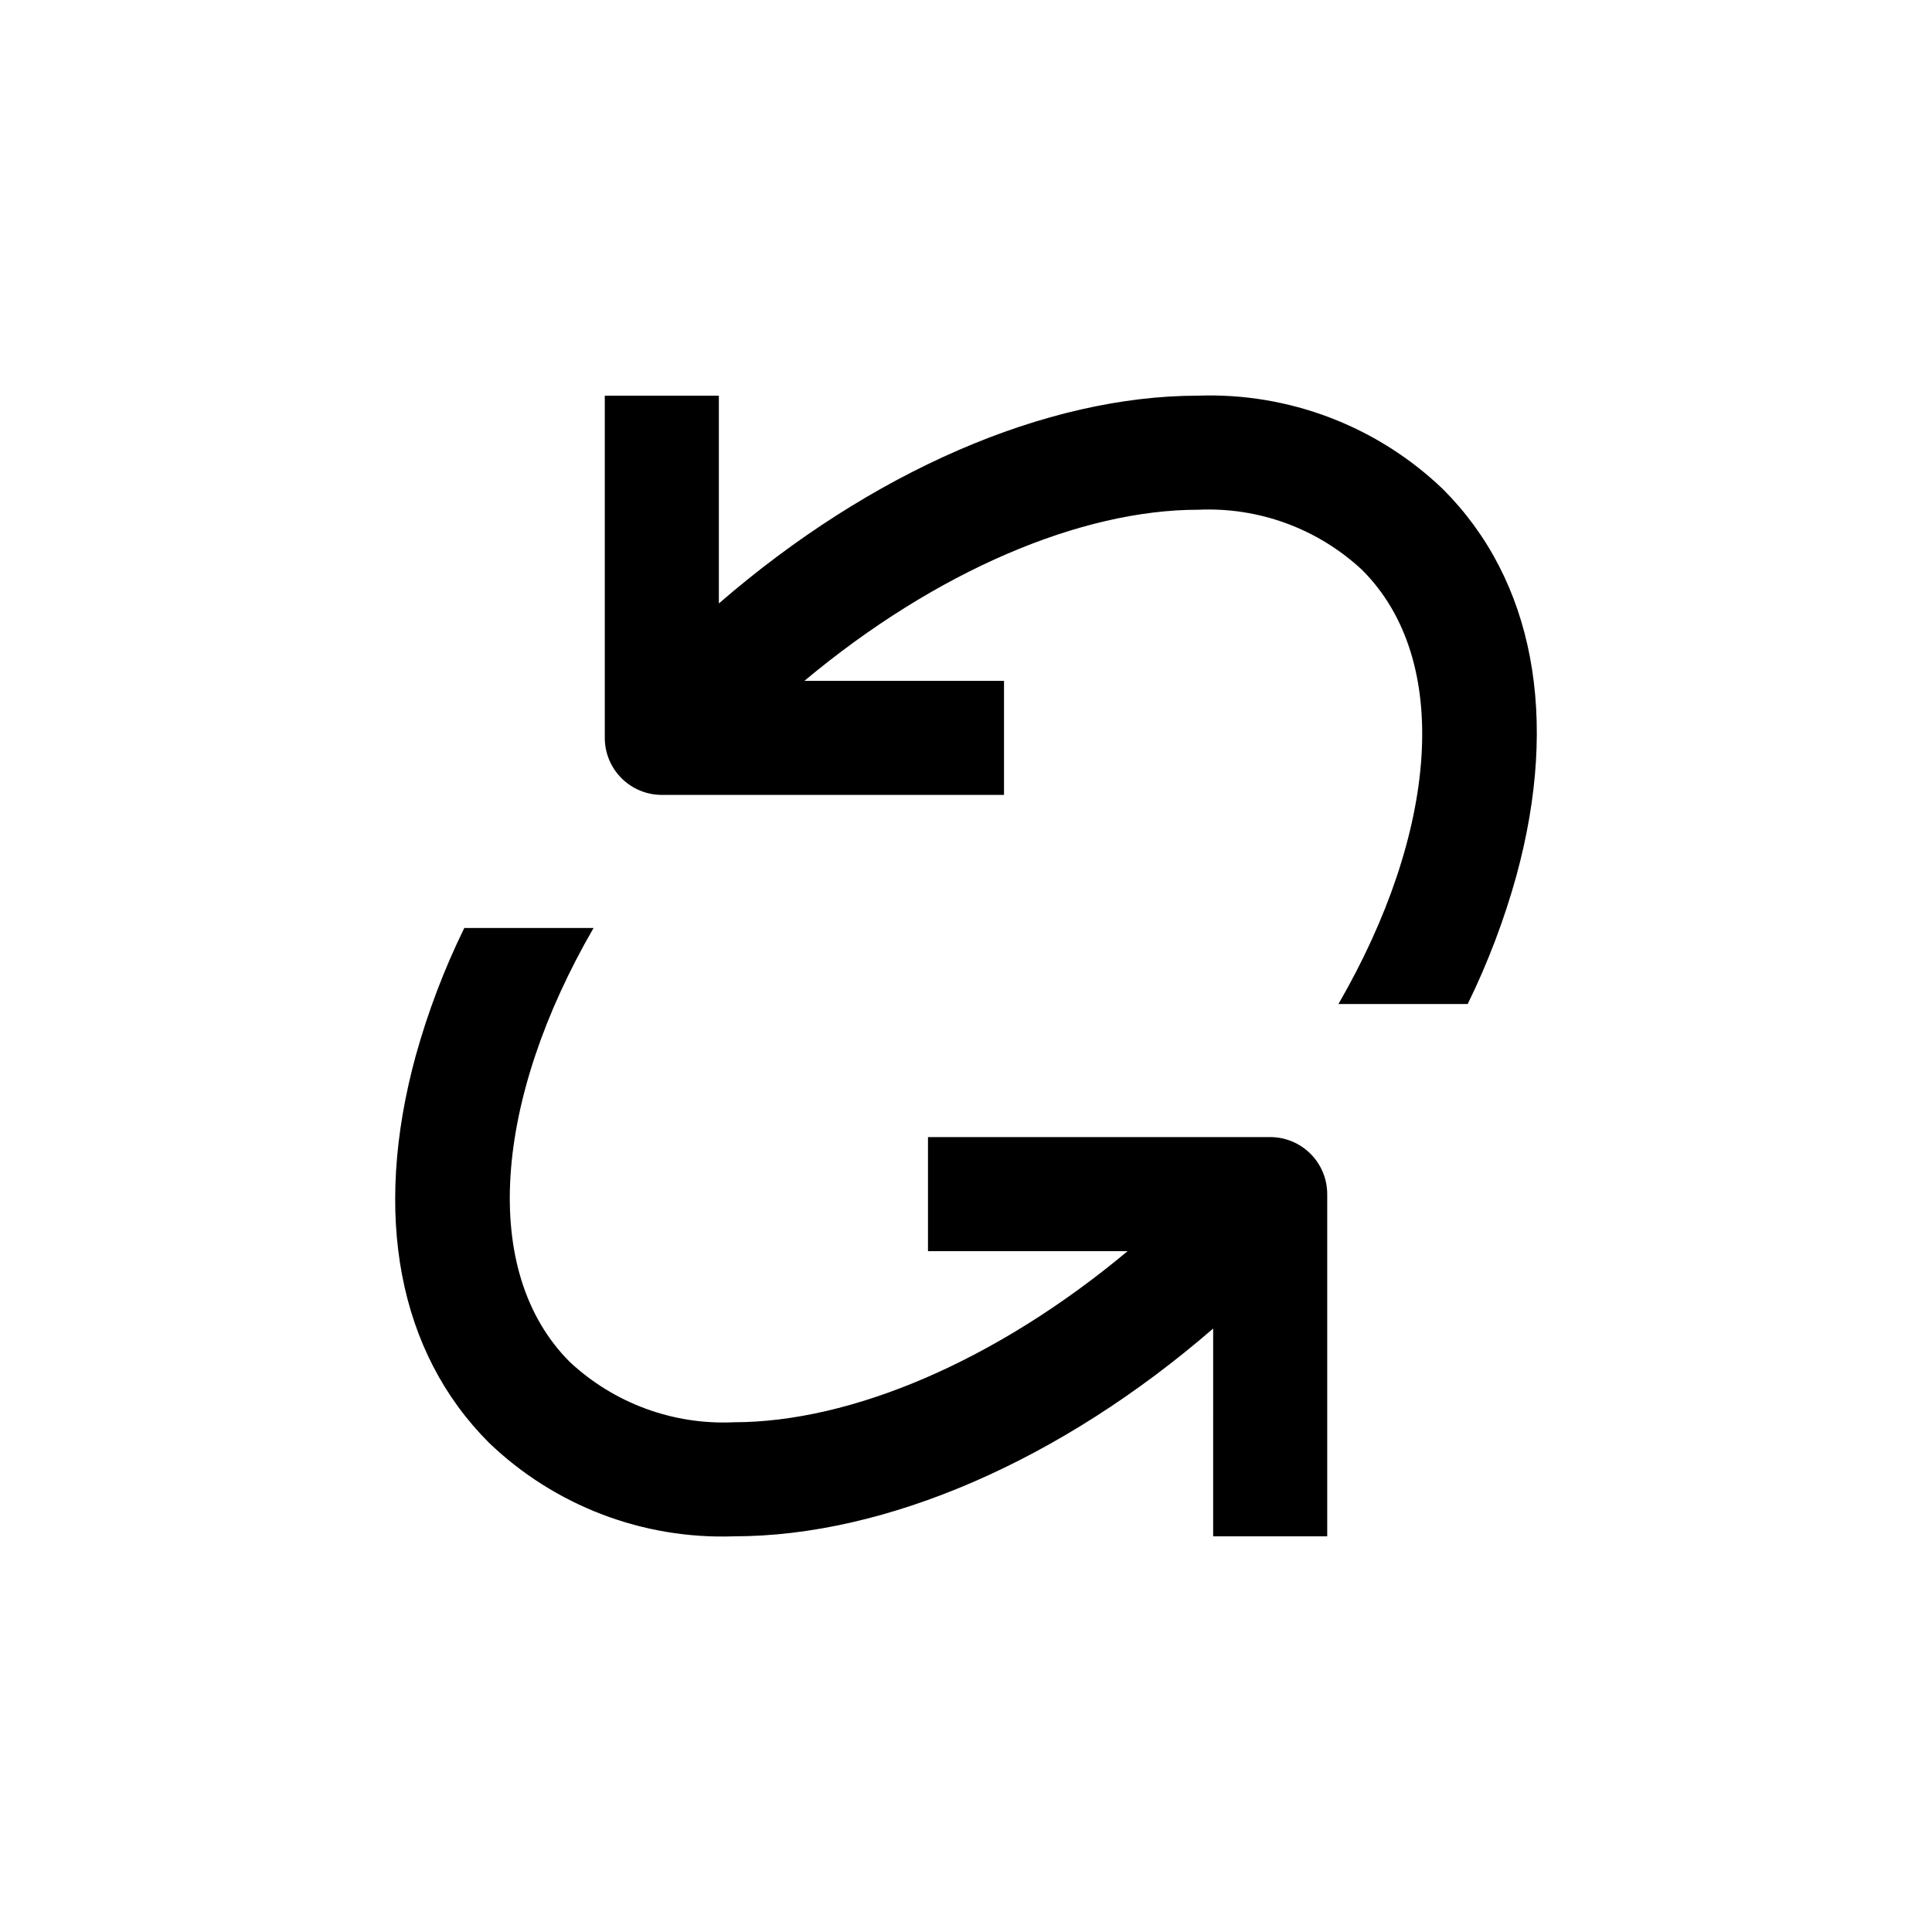 <?xml version="1.0" encoding="UTF-8"?>
<!-- Uploaded to: ICON Repo, www.iconrepo.com, Generator: ICON Repo Mixer Tools -->
<svg fill="#000000" width="800px" height="800px" version="1.1" viewBox="144 144 512 512" xmlns="http://www.w3.org/2000/svg">
 <g>
  <path d="m338.54 551.14c40.305 0 86.656-20.152 126.96-55.066l-0.004 55.066h30.23v-90.684c0-4.012-1.594-7.856-4.426-10.688-2.836-2.836-6.68-4.43-10.688-4.43h-90.688v30.23h52.902c-34.914 29.172-73.305 45.344-104.34 45.344-16.055 0.75-31.73-5.008-43.48-15.973-24.031-24.031-19.949-69.676 6.297-115.02h-34.258c-5.336 10.898-9.652 22.266-12.898 33.957-11.488 42.066-4.586 78.441 19.445 102.48h0.004c17.406 16.699 40.832 25.641 64.941 24.785z"/>
  <path d="m319.39 354.66h90.684v-30.23h-52.898c34.914-29.172 73.305-45.344 104.34-45.344l-0.004 0.004c16.055-0.754 31.73 5.008 43.48 15.969 24.031 24.031 19.949 69.676-6.297 115.02h34.258c5.336-10.898 9.656-22.266 12.898-33.957 11.488-42.066 4.586-78.441-19.445-102.48v0.004c-17.406-16.703-40.836-25.645-64.941-24.789-40.305 0-86.656 20.152-126.96 55.066v-55.066h-30.23v90.688c0 4.008 1.594 7.852 4.43 10.688 2.832 2.832 6.676 4.426 10.688 4.426z"/>
 </g>
</svg>